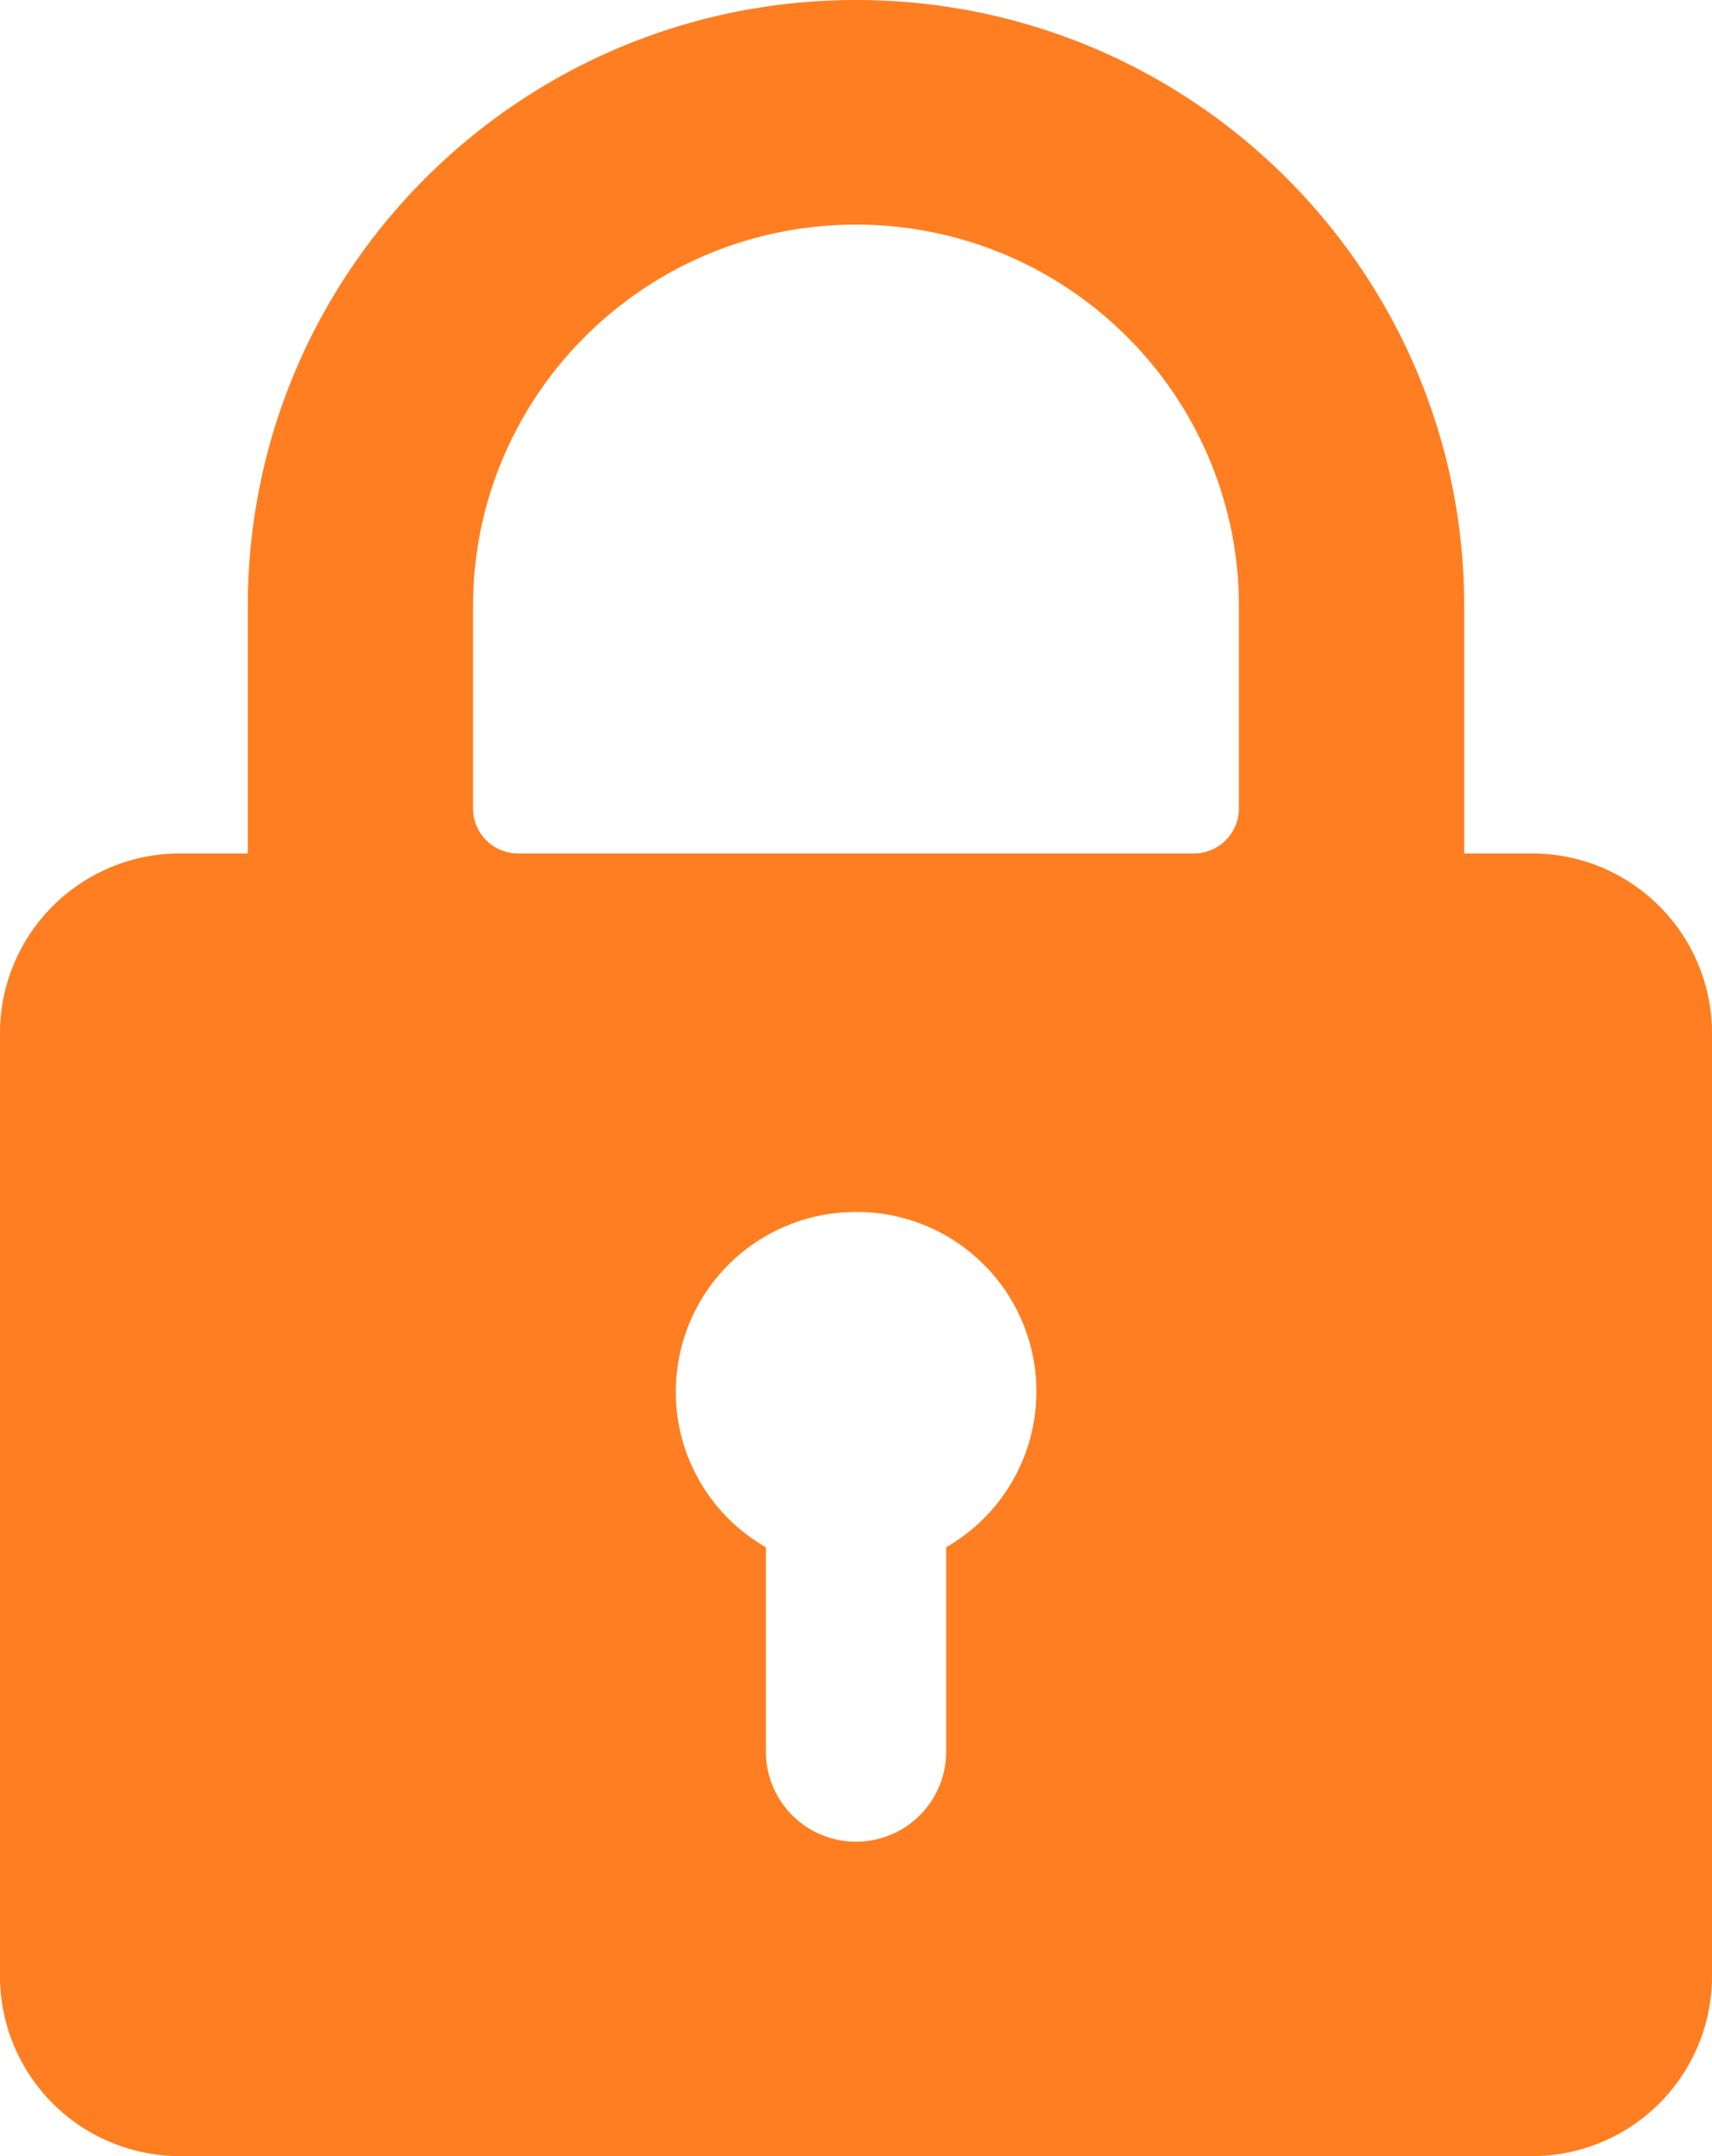 <svg width="27" height="34" fill="none" xmlns="http://www.w3.org/2000/svg"><path fill-rule="evenodd" clip-rule="evenodd" d="M24.158 13.458h-1.066V9.562C23.092 4.282 18.798 0 13.5 0 8.202 0 3.908 4.281 3.908 9.563v3.895H2.842A2.837 2.837 0 0 0 0 16.292v14.875A2.837 2.837 0 0 0 2.842 34h21.316A2.837 2.837 0 0 0 27 31.167V16.292a2.837 2.837 0 0 0-2.842-2.834zm-13.5 8.5a2.837 2.837 0 0 1 2.83-2.846 2.831 2.831 0 0 1 1.434 5.287v3.226a1.42 1.42 0 0 1-1.422 1.417 1.42 1.42 0 0 1-1.421-1.417v-3.226a2.823 2.823 0 0 1-1.421-2.44zM7.46 9.563c0-3.325 2.704-6.021 6.039-6.021 3.335 0 6.04 2.696 6.04 6.02v3.188a.71.71 0 0 1-.711.708H8.17a.71.71 0 0 1-.71-.708V9.562z" fill="#FF7E21"/></svg>